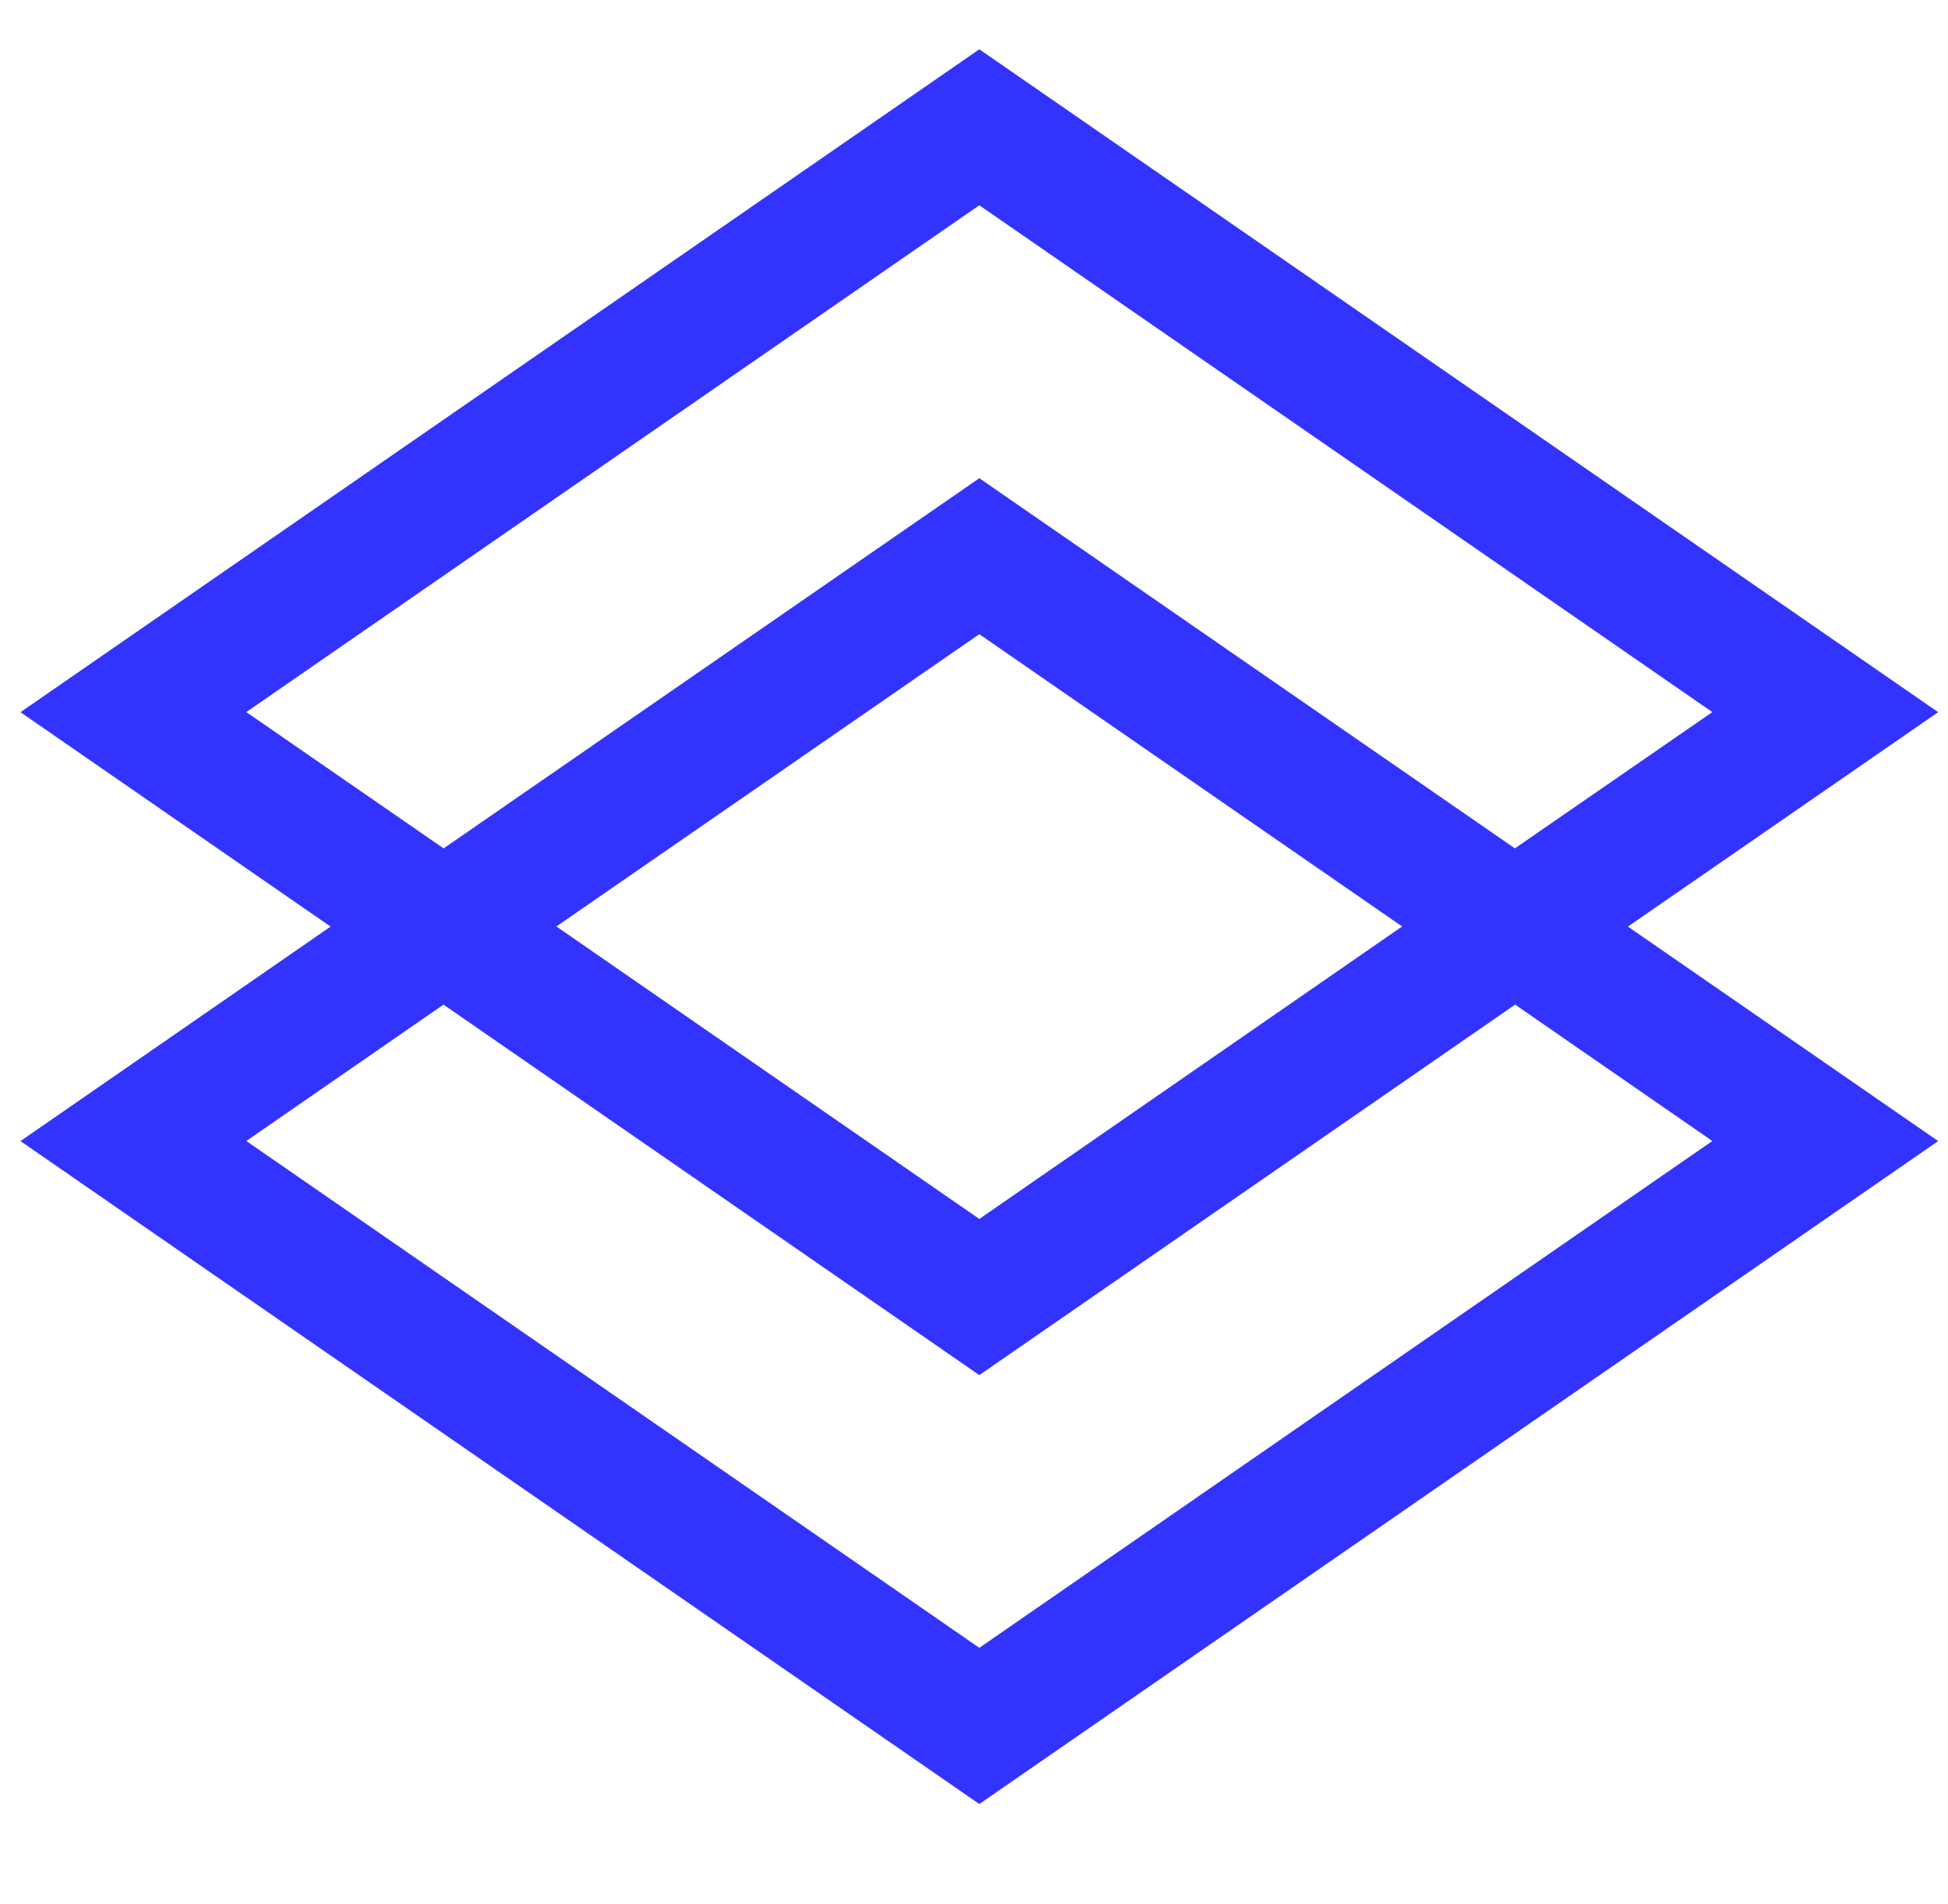<?xml version="1.0" encoding="UTF-8"?> <svg xmlns="http://www.w3.org/2000/svg" xmlns:xlink="http://www.w3.org/1999/xlink" width="45px" height="44px" viewBox="0 0 45 44" version="1.1"><title>268DE693-4E44-4B08-BE7C-8B279C30A6E0</title><g id="GPVue" stroke="none" stroke-width="1" fill="none" fill-rule="evenodd"><g id="Design---GPVue---R4" transform="translate(-228, -6316)" fill="#3333FF" fill-rule="nonzero"><g id="Group-43" transform="translate(135, 5871)"><g id="Group-5" transform="translate(36, 439.183)"><g id="Icon---Application-Security---Large" transform="translate(57, 5.817)"><path d="M22.623,1.139 L44.773,16.455 L37.606,21.409 L44.773,26.365 L22.623,41.682 L0.473,26.365 L7.637,21.409 L0.473,16.455 L22.623,1.139 Z M35.001,23.212 L22.623,31.772 L10.245,23.212 L5.69,26.363 L22.623,38.073 L39.556,26.363 L35.001,23.212 Z M22.623,14.653 L12.853,21.406 L22.623,28.164 L32.39,21.406 L22.623,14.653 Z M22.623,4.743 L5.69,16.453 L10.248,19.602 L22.623,11.049 L34.995,19.602 L39.556,16.453 L22.623,4.743 Z" id="Shape"></path></g></g></g></g></g></svg> 